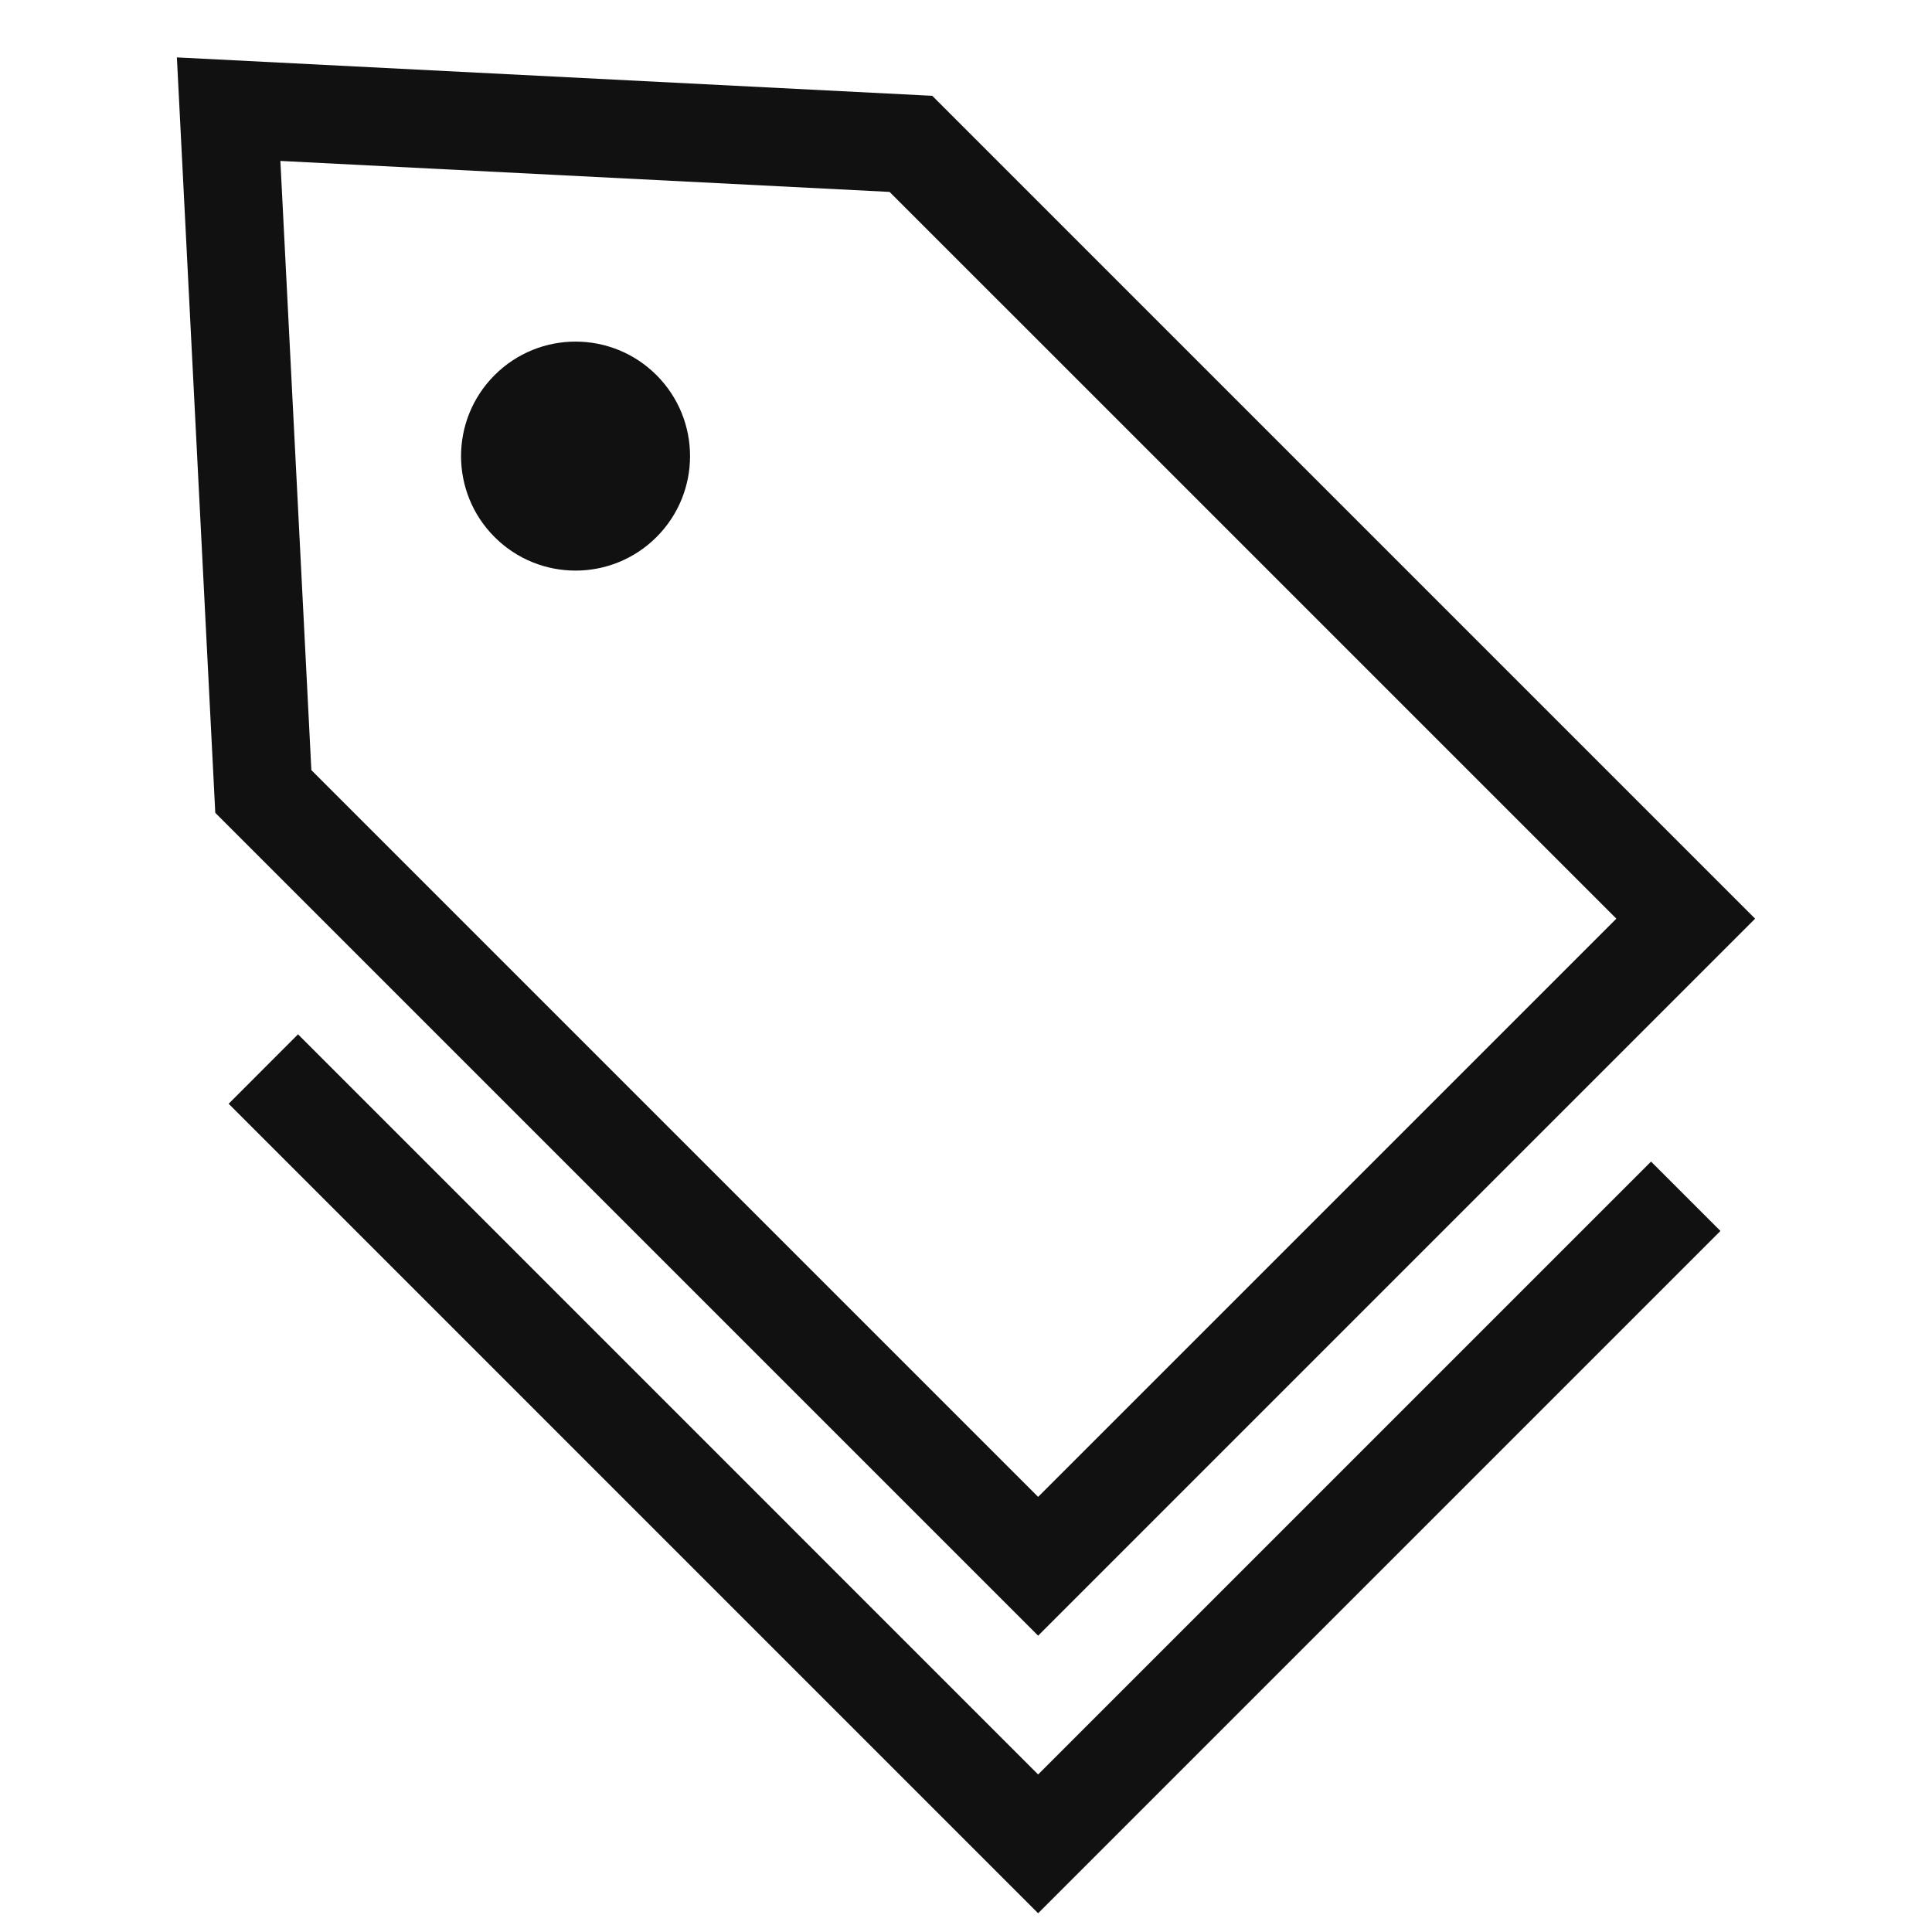 <?xml version="1.0" encoding="utf-8"?>
<!-- Generator: Adobe Illustrator 15.0.0, SVG Export Plug-In . SVG Version: 6.00 Build 0)  -->
<!DOCTYPE svg PUBLIC "-//W3C//DTD SVG 1.1//EN" "http://www.w3.org/Graphics/SVG/1.1/DTD/svg11.dtd">
<svg version="1.1" id="_x32_" xmlns="http://www.w3.org/2000/svg" xmlns:xlink="http://www.w3.org/1999/xlink" x="0px" y="0px"
	 width="511.98px" height="512.012px" viewBox="0 0 511.98 512.012" enable-background="new 0 0 511.98 512.012"
	 xml:space="preserve">
<g>
	<path fill="#111111" d="M465.105,243.449l-9.191-9.192L247.05,25.386L46.874,15.211l10.175,200.187l218.055,218.055
		L465.105,243.449z M74.3,42.646l161.442,8.21l192.593,192.592L275.103,396.672L82.511,204.079L74.3,42.646z"/>
	<polygon fill="#111111" points="60.587,292.495 60.59,292.495 60.587,292.486 	"/>
	<polygon fill="#111111" points="275.103,470.232 78.973,274.093 60.59,292.495 275.103,507.012 455.914,326.203 437.527,307.816 	
		"/>
	<path fill="#111111" d="M131.065,99.412c-11.851,11.859-11.851,31.057,0,42.909c11.852,11.851,31.057,11.851,42.909,0
		c11.851-11.852,11.851-31.049,0-42.909C162.123,87.56,142.916,87.56,131.065,99.412z"/>
</g>
</svg>
